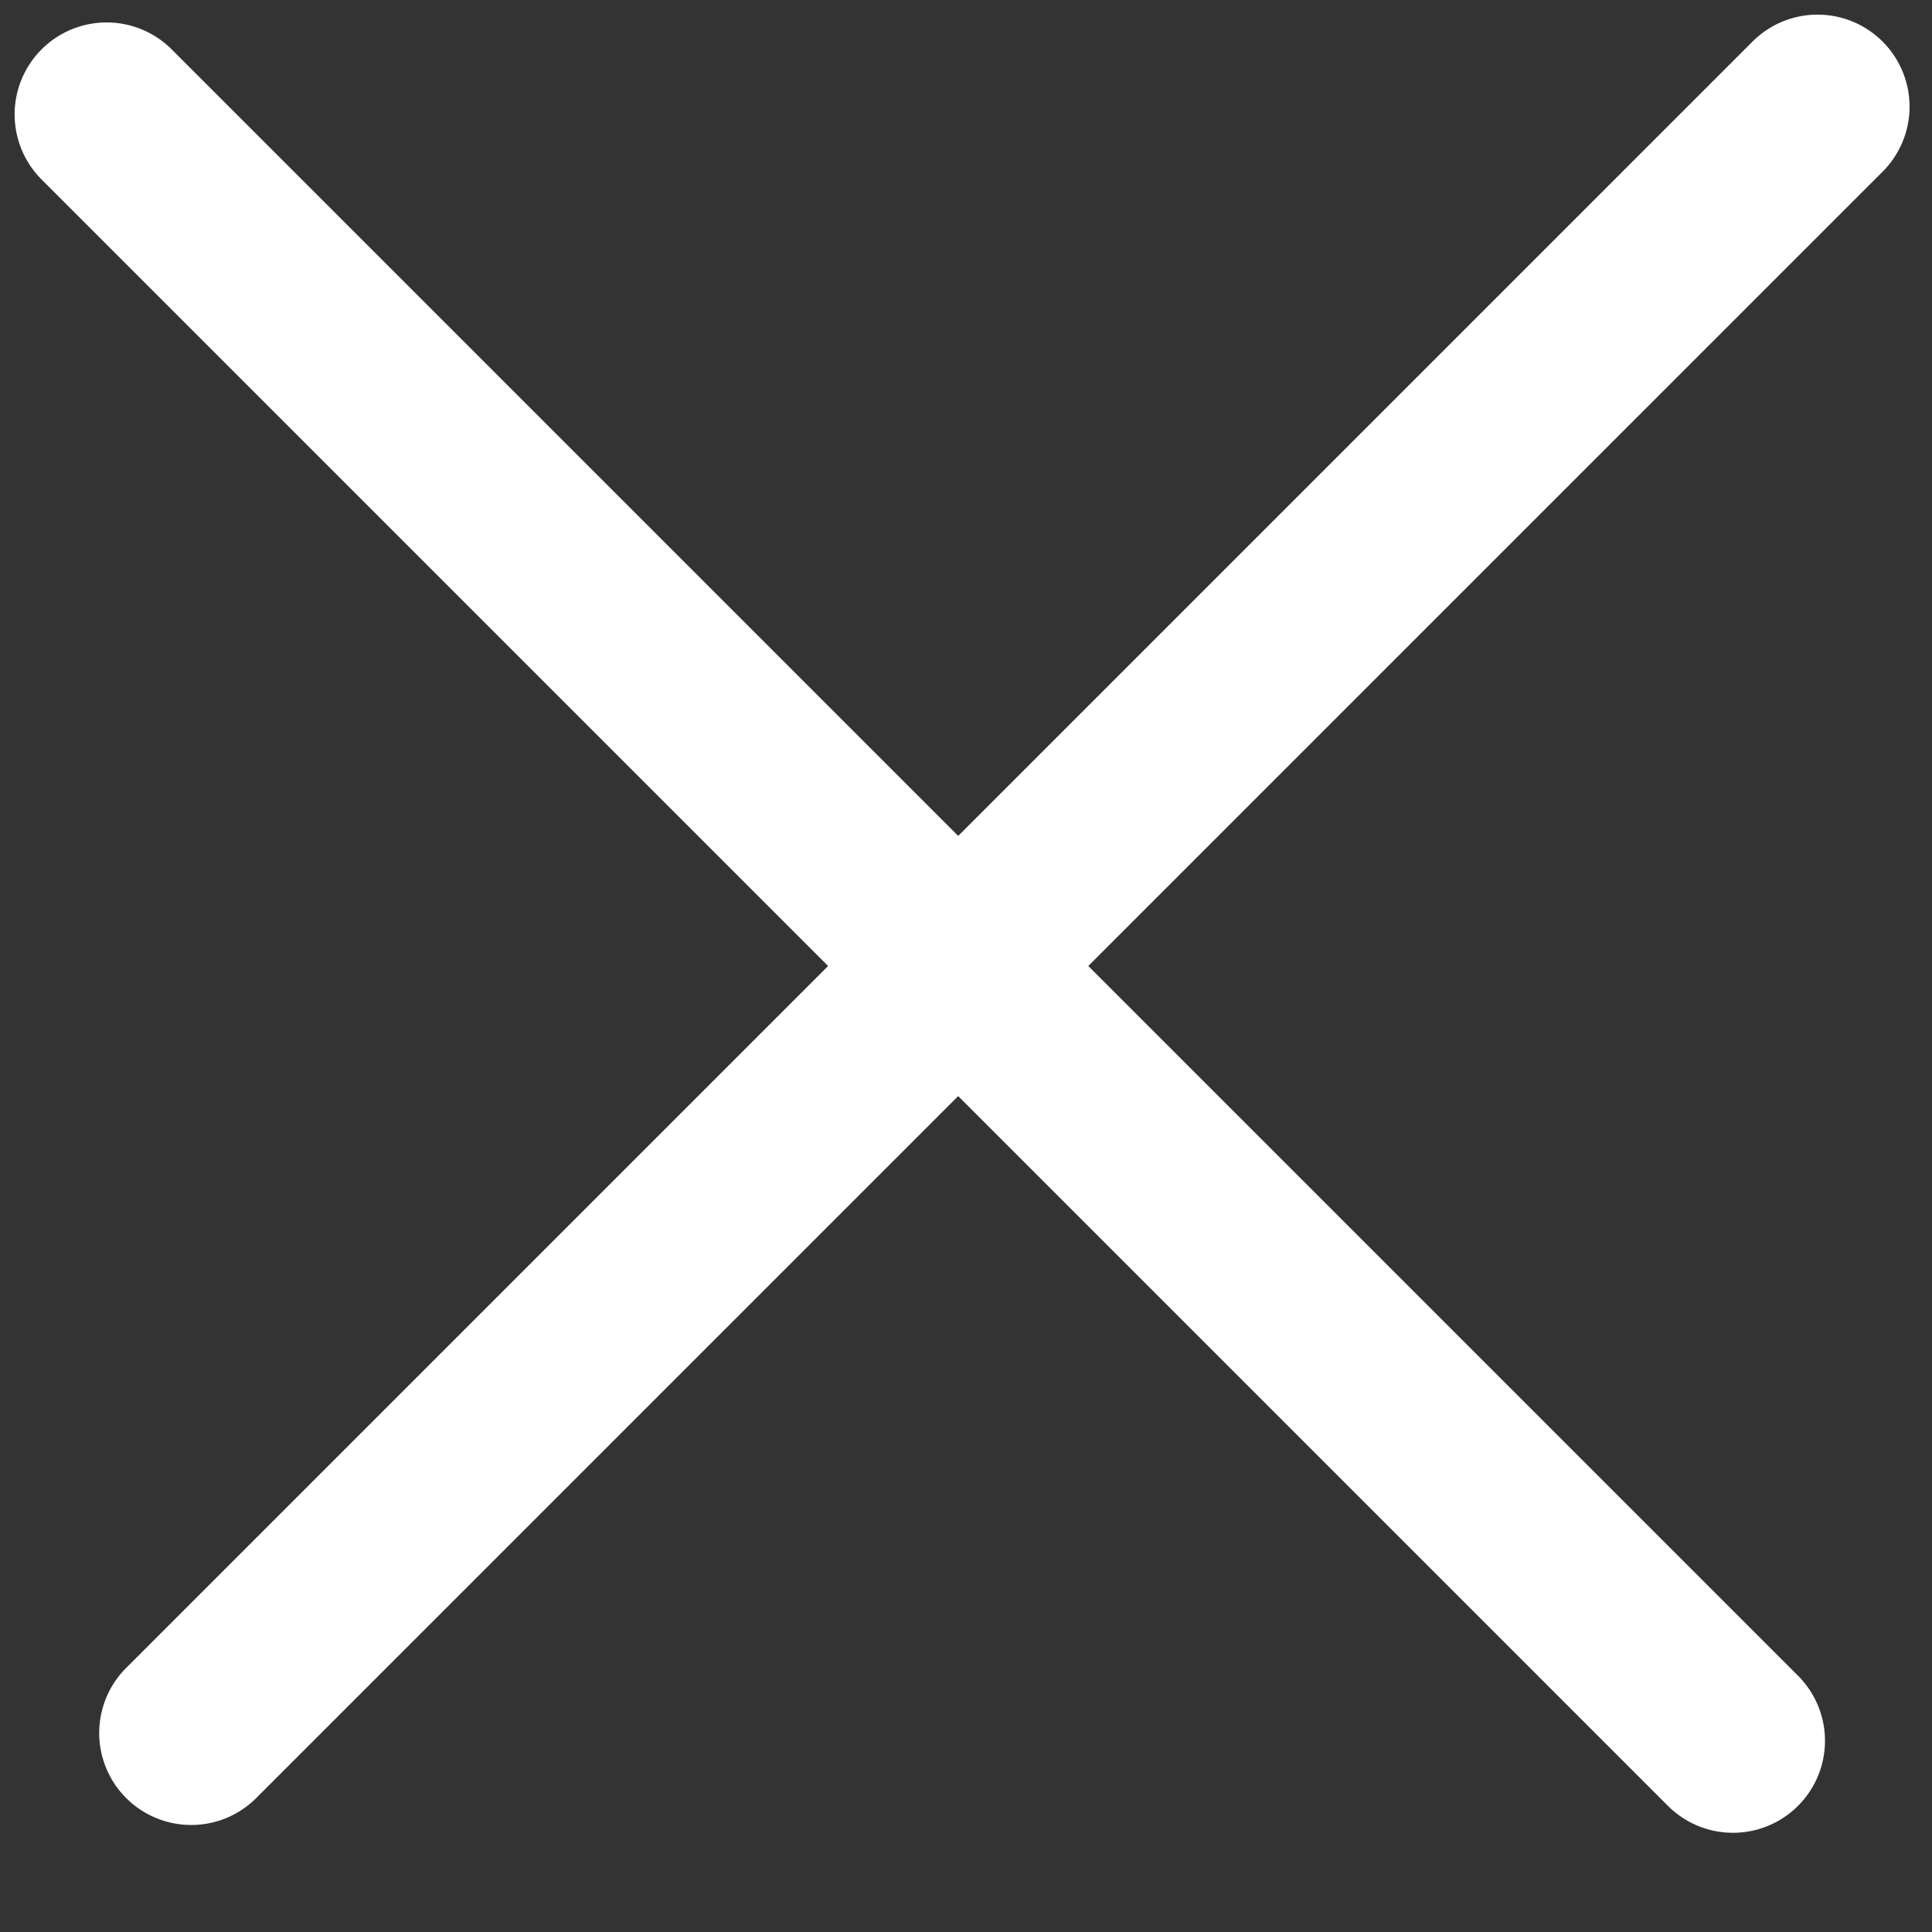 <svg xmlns="http://www.w3.org/2000/svg" width="21" height="21" viewBox="0 0 21 21"><rect x="0" y="0" width="21" height="21" fill="#333333" stroke="none"/><g><g transform="rotate(45 10.5 10.5)"><g opacity="1"><path fill="#fff" d="M-3.65 10.56a1 1 0 0 1 1-1h25a1 1 0 0 1 0 2h-25a1 1 0 0 1-1-1z"/></g><g opacity="1" transform="rotate(90 10.5 10.5)"><path fill="#fff" d="M-3.65 10.56a1 1 0 0 1 1-1h25a1 1 0 0 1 0 2h-25a1 1 0 0 1-1-1z"/></g></g></g></svg>